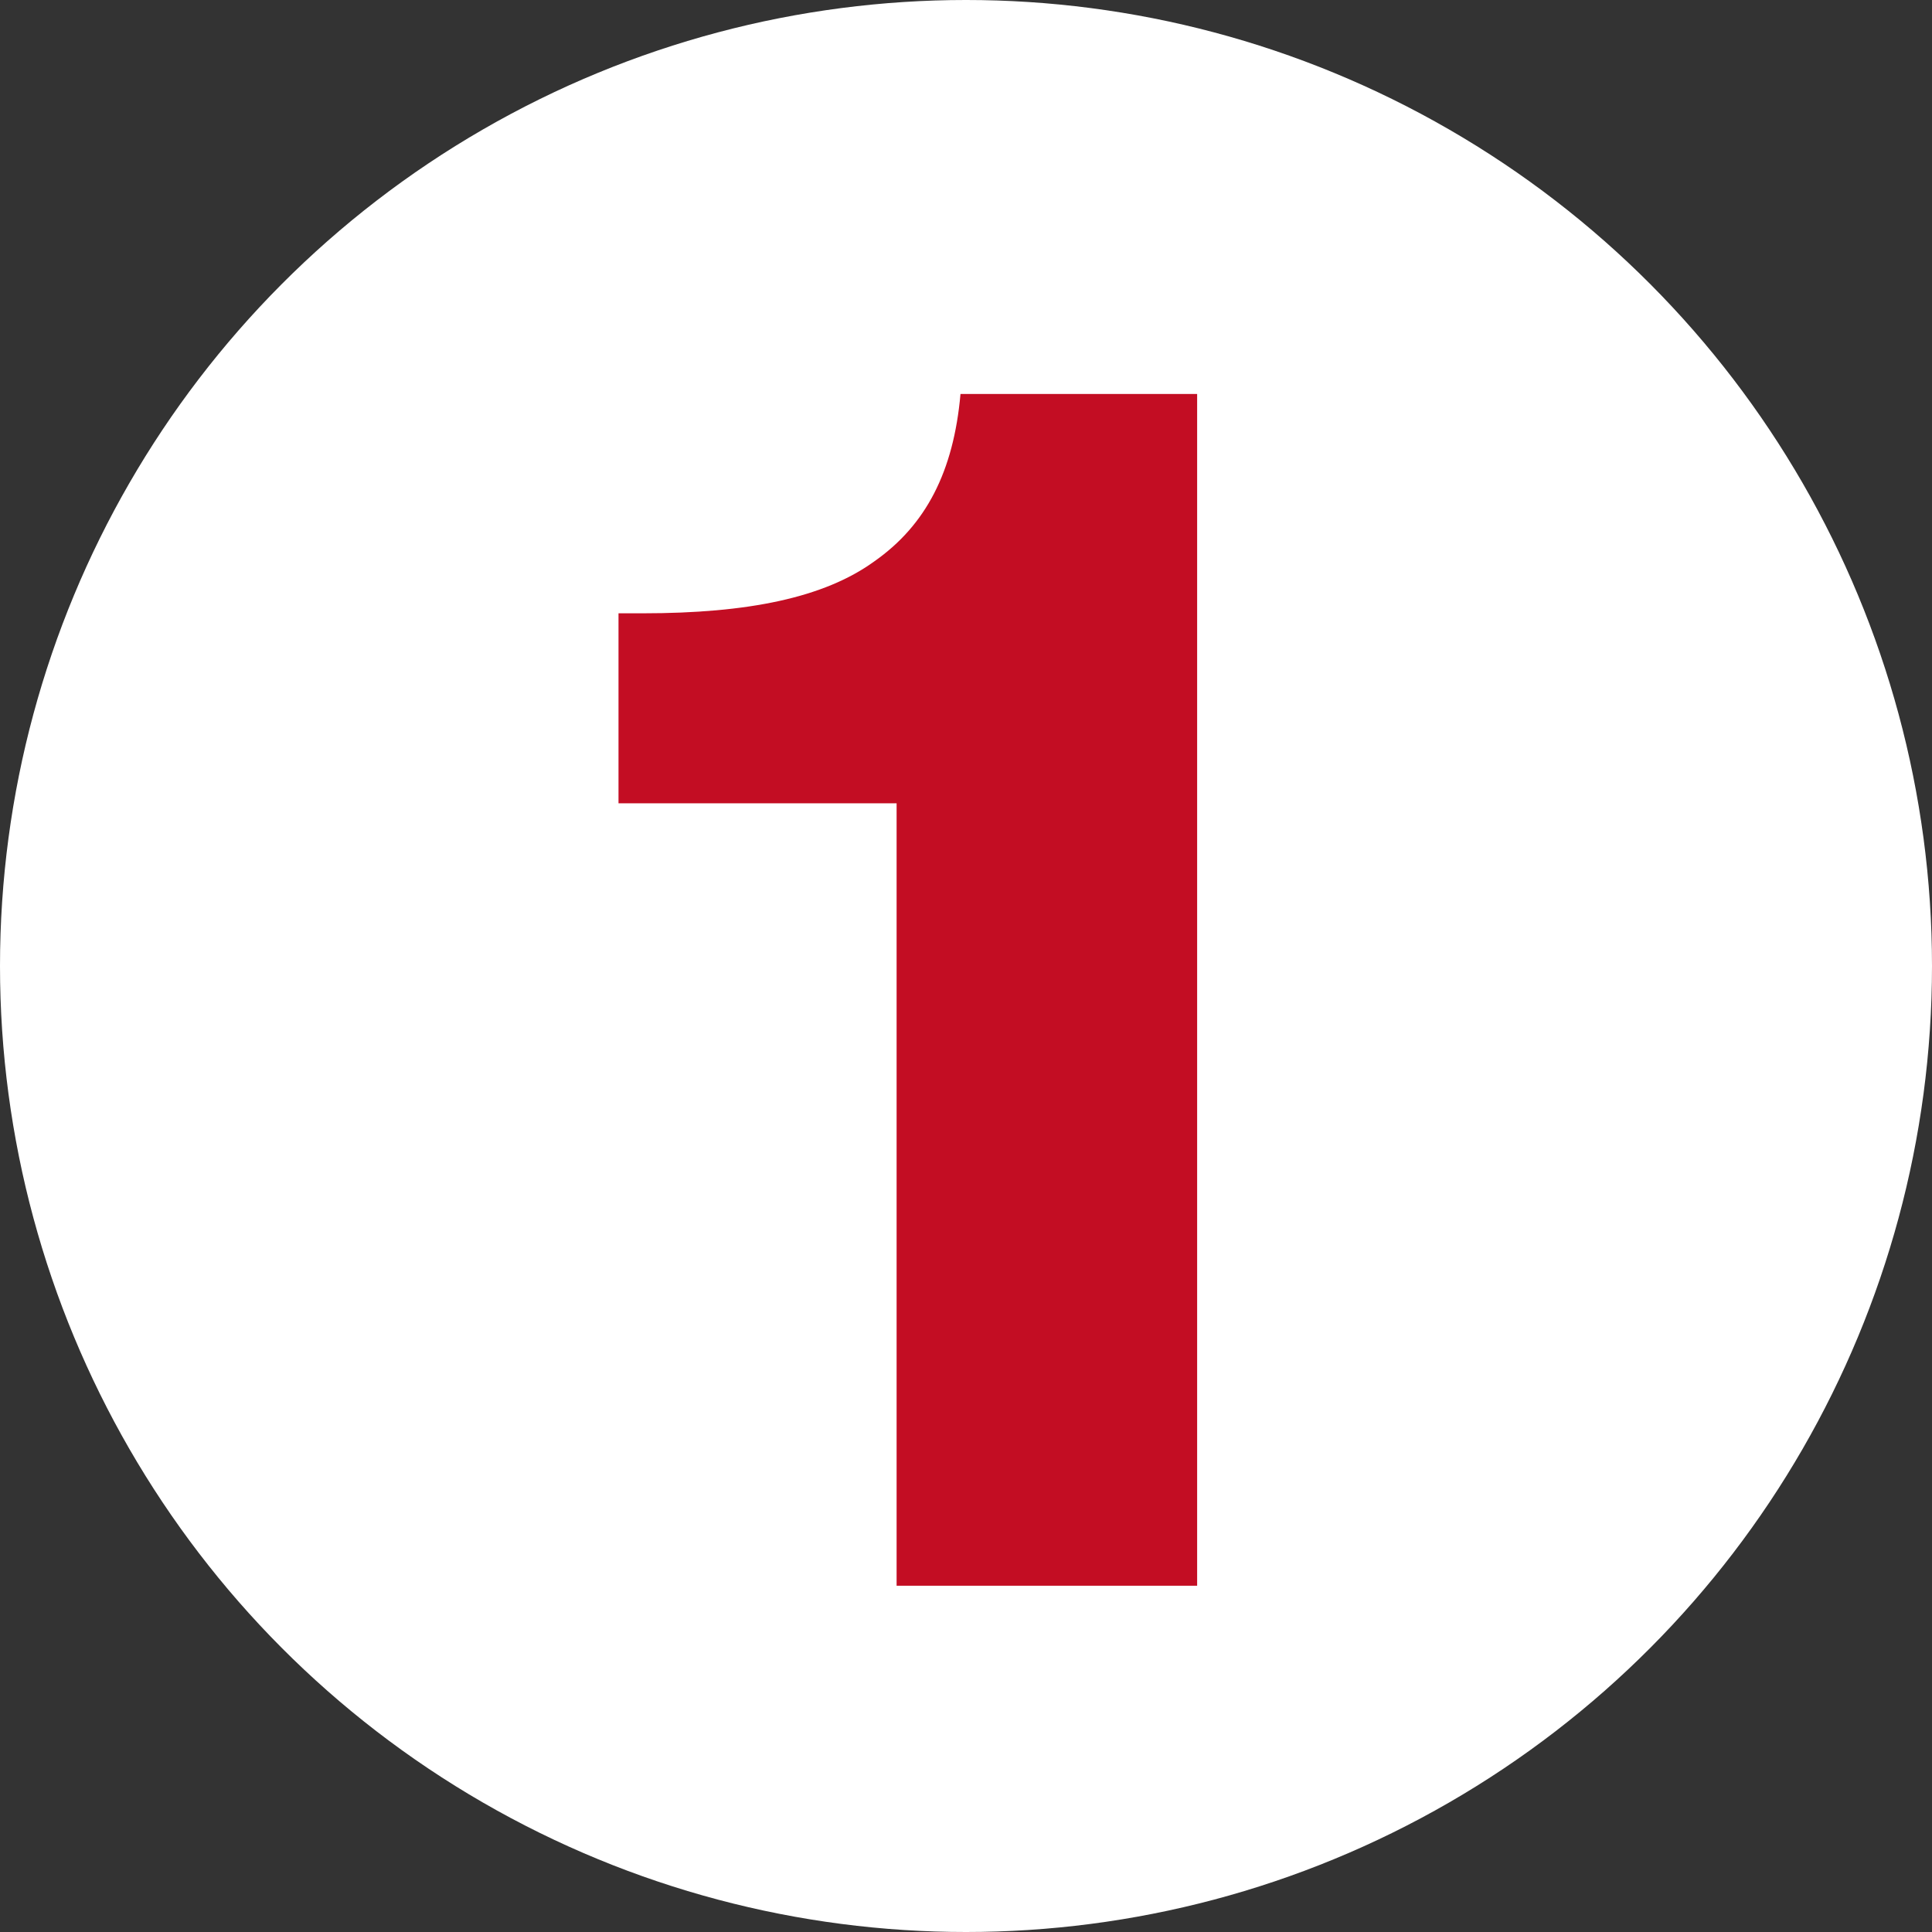 <?xml version="1.0" encoding="UTF-8"?><svg id="_レイヤー_2" xmlns="http://www.w3.org/2000/svg" viewBox="0 0 72 72"><rect x="0" y="0" width="72" height="72" fill="#333333" stroke="none"/><defs><style>.cls-1{fill:#fff;}.cls-2{fill:#c30d23;}</style></defs><g id="_レイヤー_1-2"><circle class="cls-1" cx="36" cy="36" r="36"/><path class="cls-2" d="M33.413,29.936h-10.363v-7.08h.902c3.925,0,6.758-.58,8.625-1.931,1.931-1.352,2.96-3.347,3.218-6.243h8.819v44.413h-11.2v-29.158Z"/></g></svg>